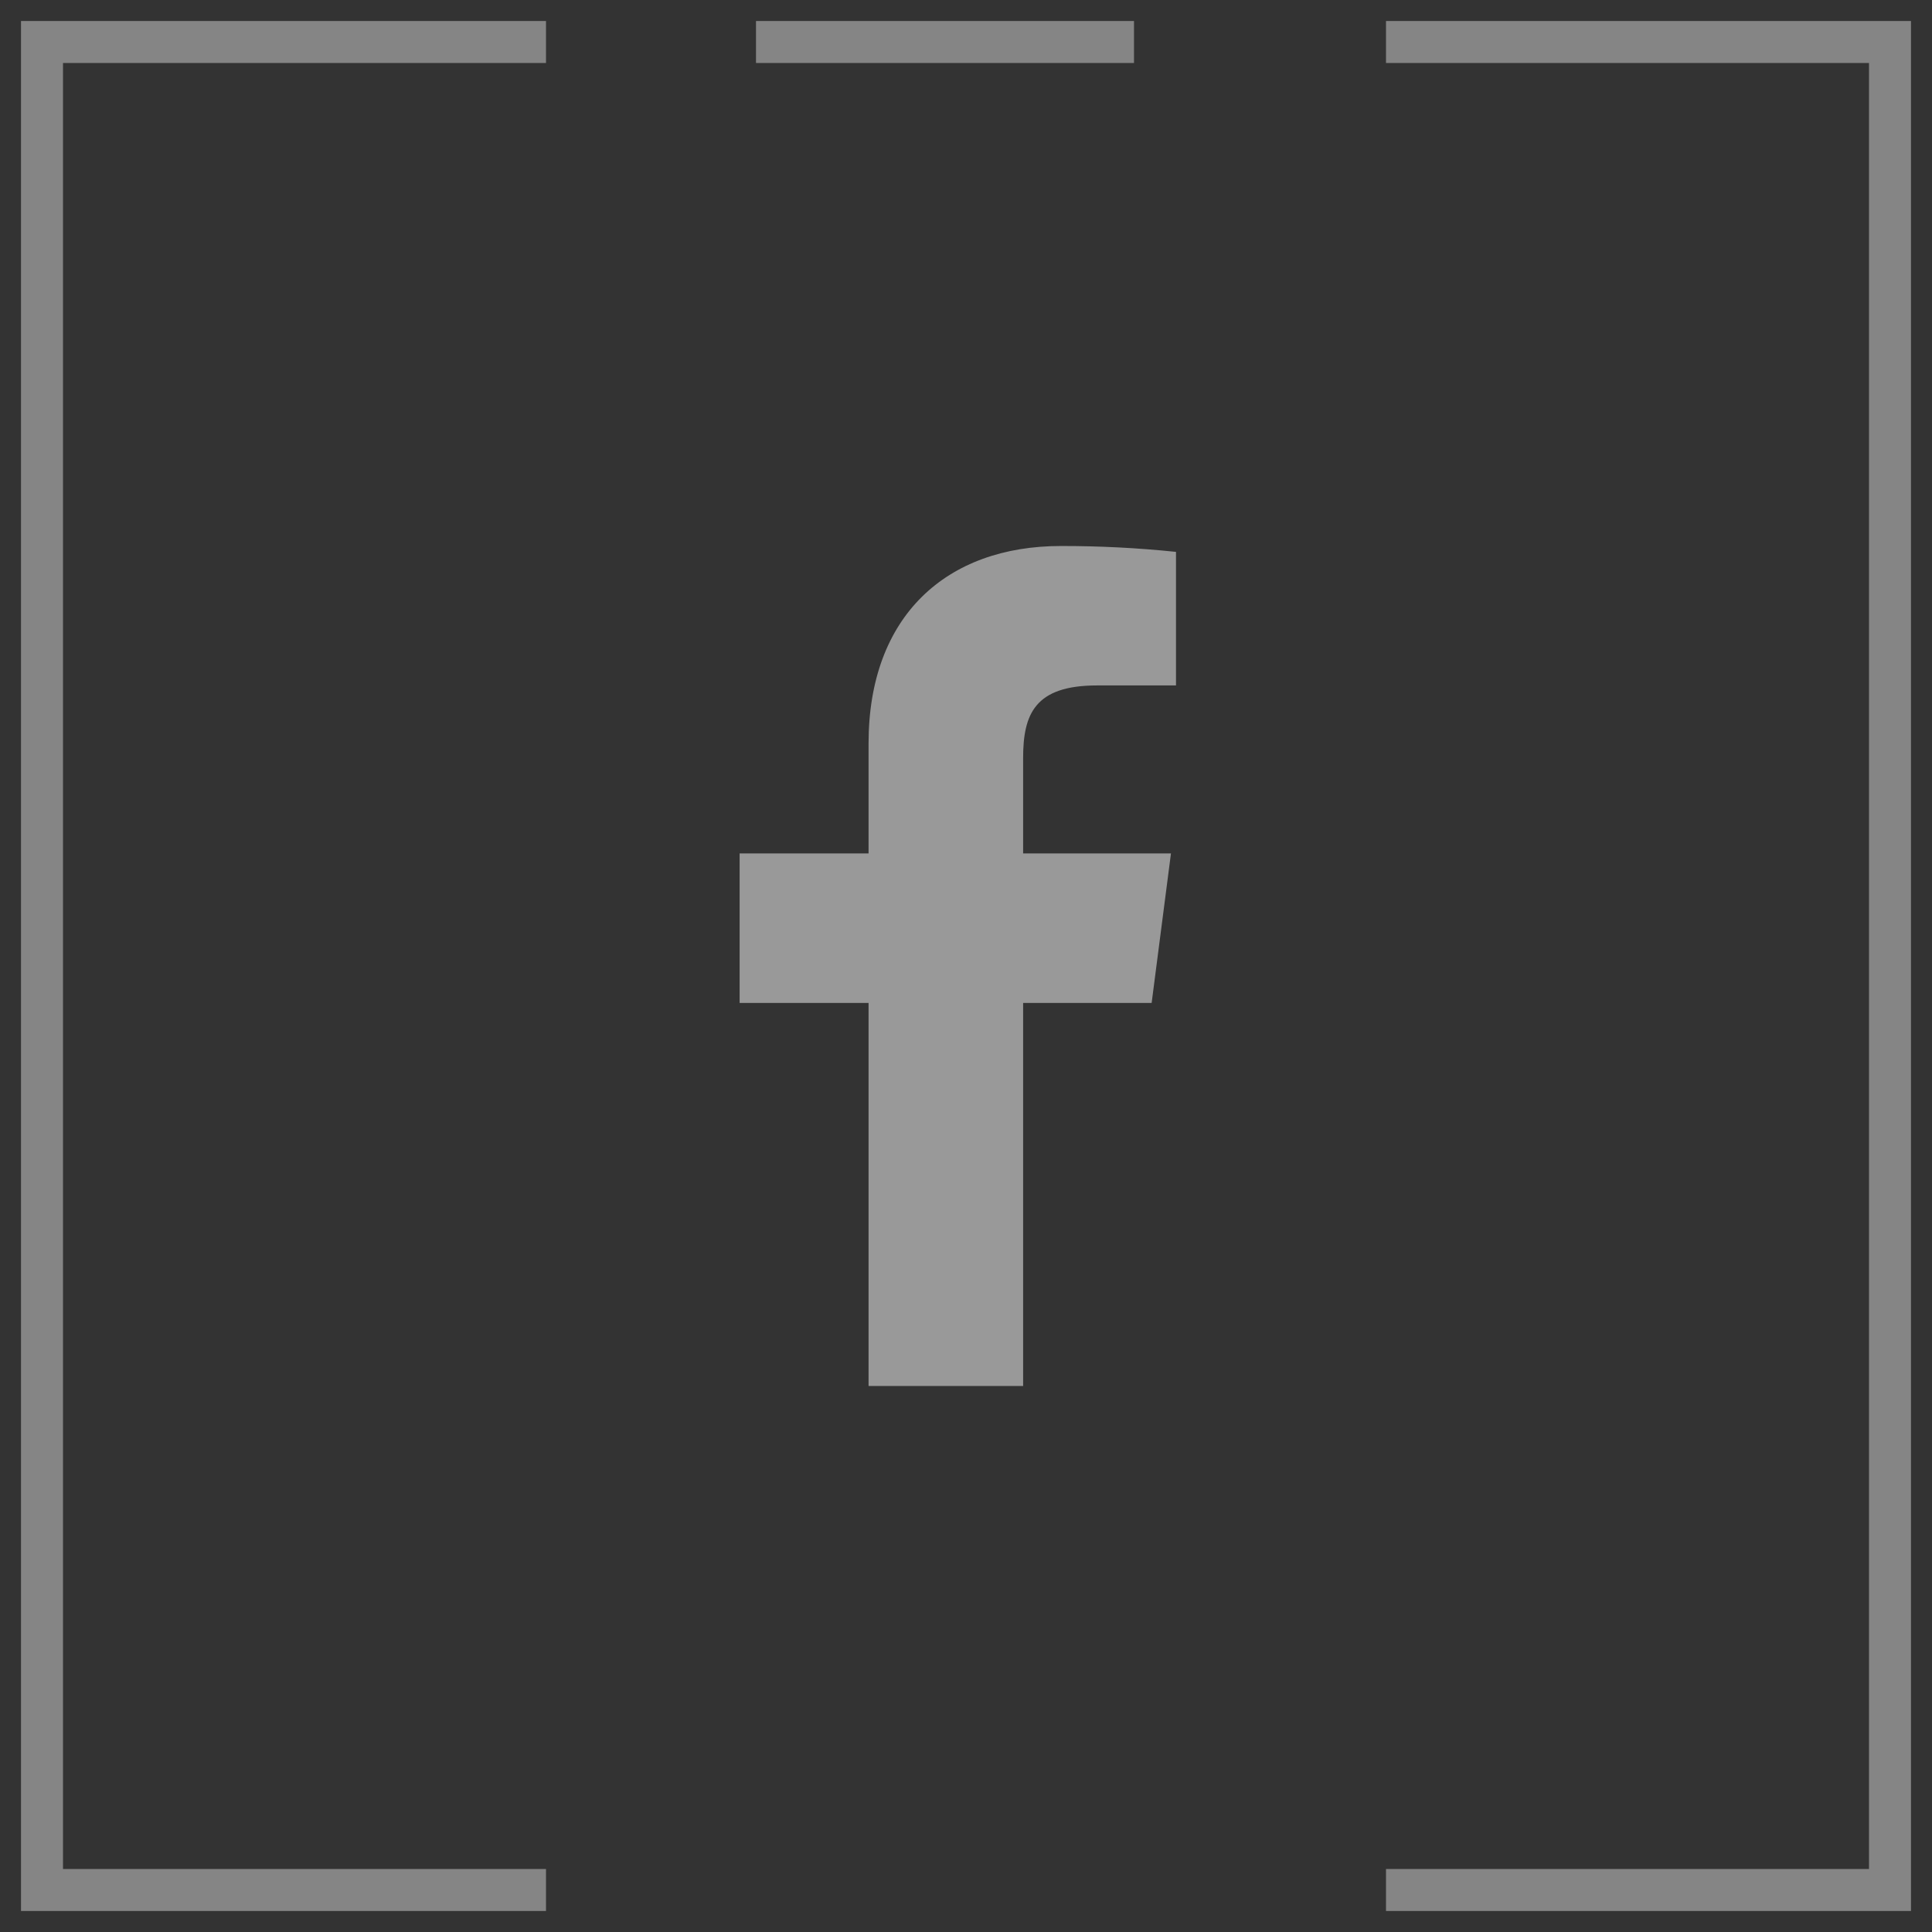 <svg width="46" height="46" viewBox="0 0 46 46" fill="none" xmlns="http://www.w3.org/2000/svg">
<rect x="0" y="0" width="46" height="46" fill="#333333" stroke="none"/>
<path d="M13 1H1V45H13" stroke="white" stroke-opacity="0.4"/>
<path d="M18 1H27" stroke="white" stroke-opacity="0.4"/>
<path d="M33 1H45V45H33" stroke="white" stroke-opacity="0.4"/>
<path d="M26.12 16.32H28V13.14C27.09 13.045 26.175 12.999 25.26 13C22.54 13 20.68 14.66 20.68 17.7V20.32H17.61V23.88H20.68V33H24.36V23.88H27.42L27.88 20.32H24.36V18.05C24.36 17 24.64 16.32 26.12 16.32Z" fill="white" fill-opacity="0.5"/>
</svg>
